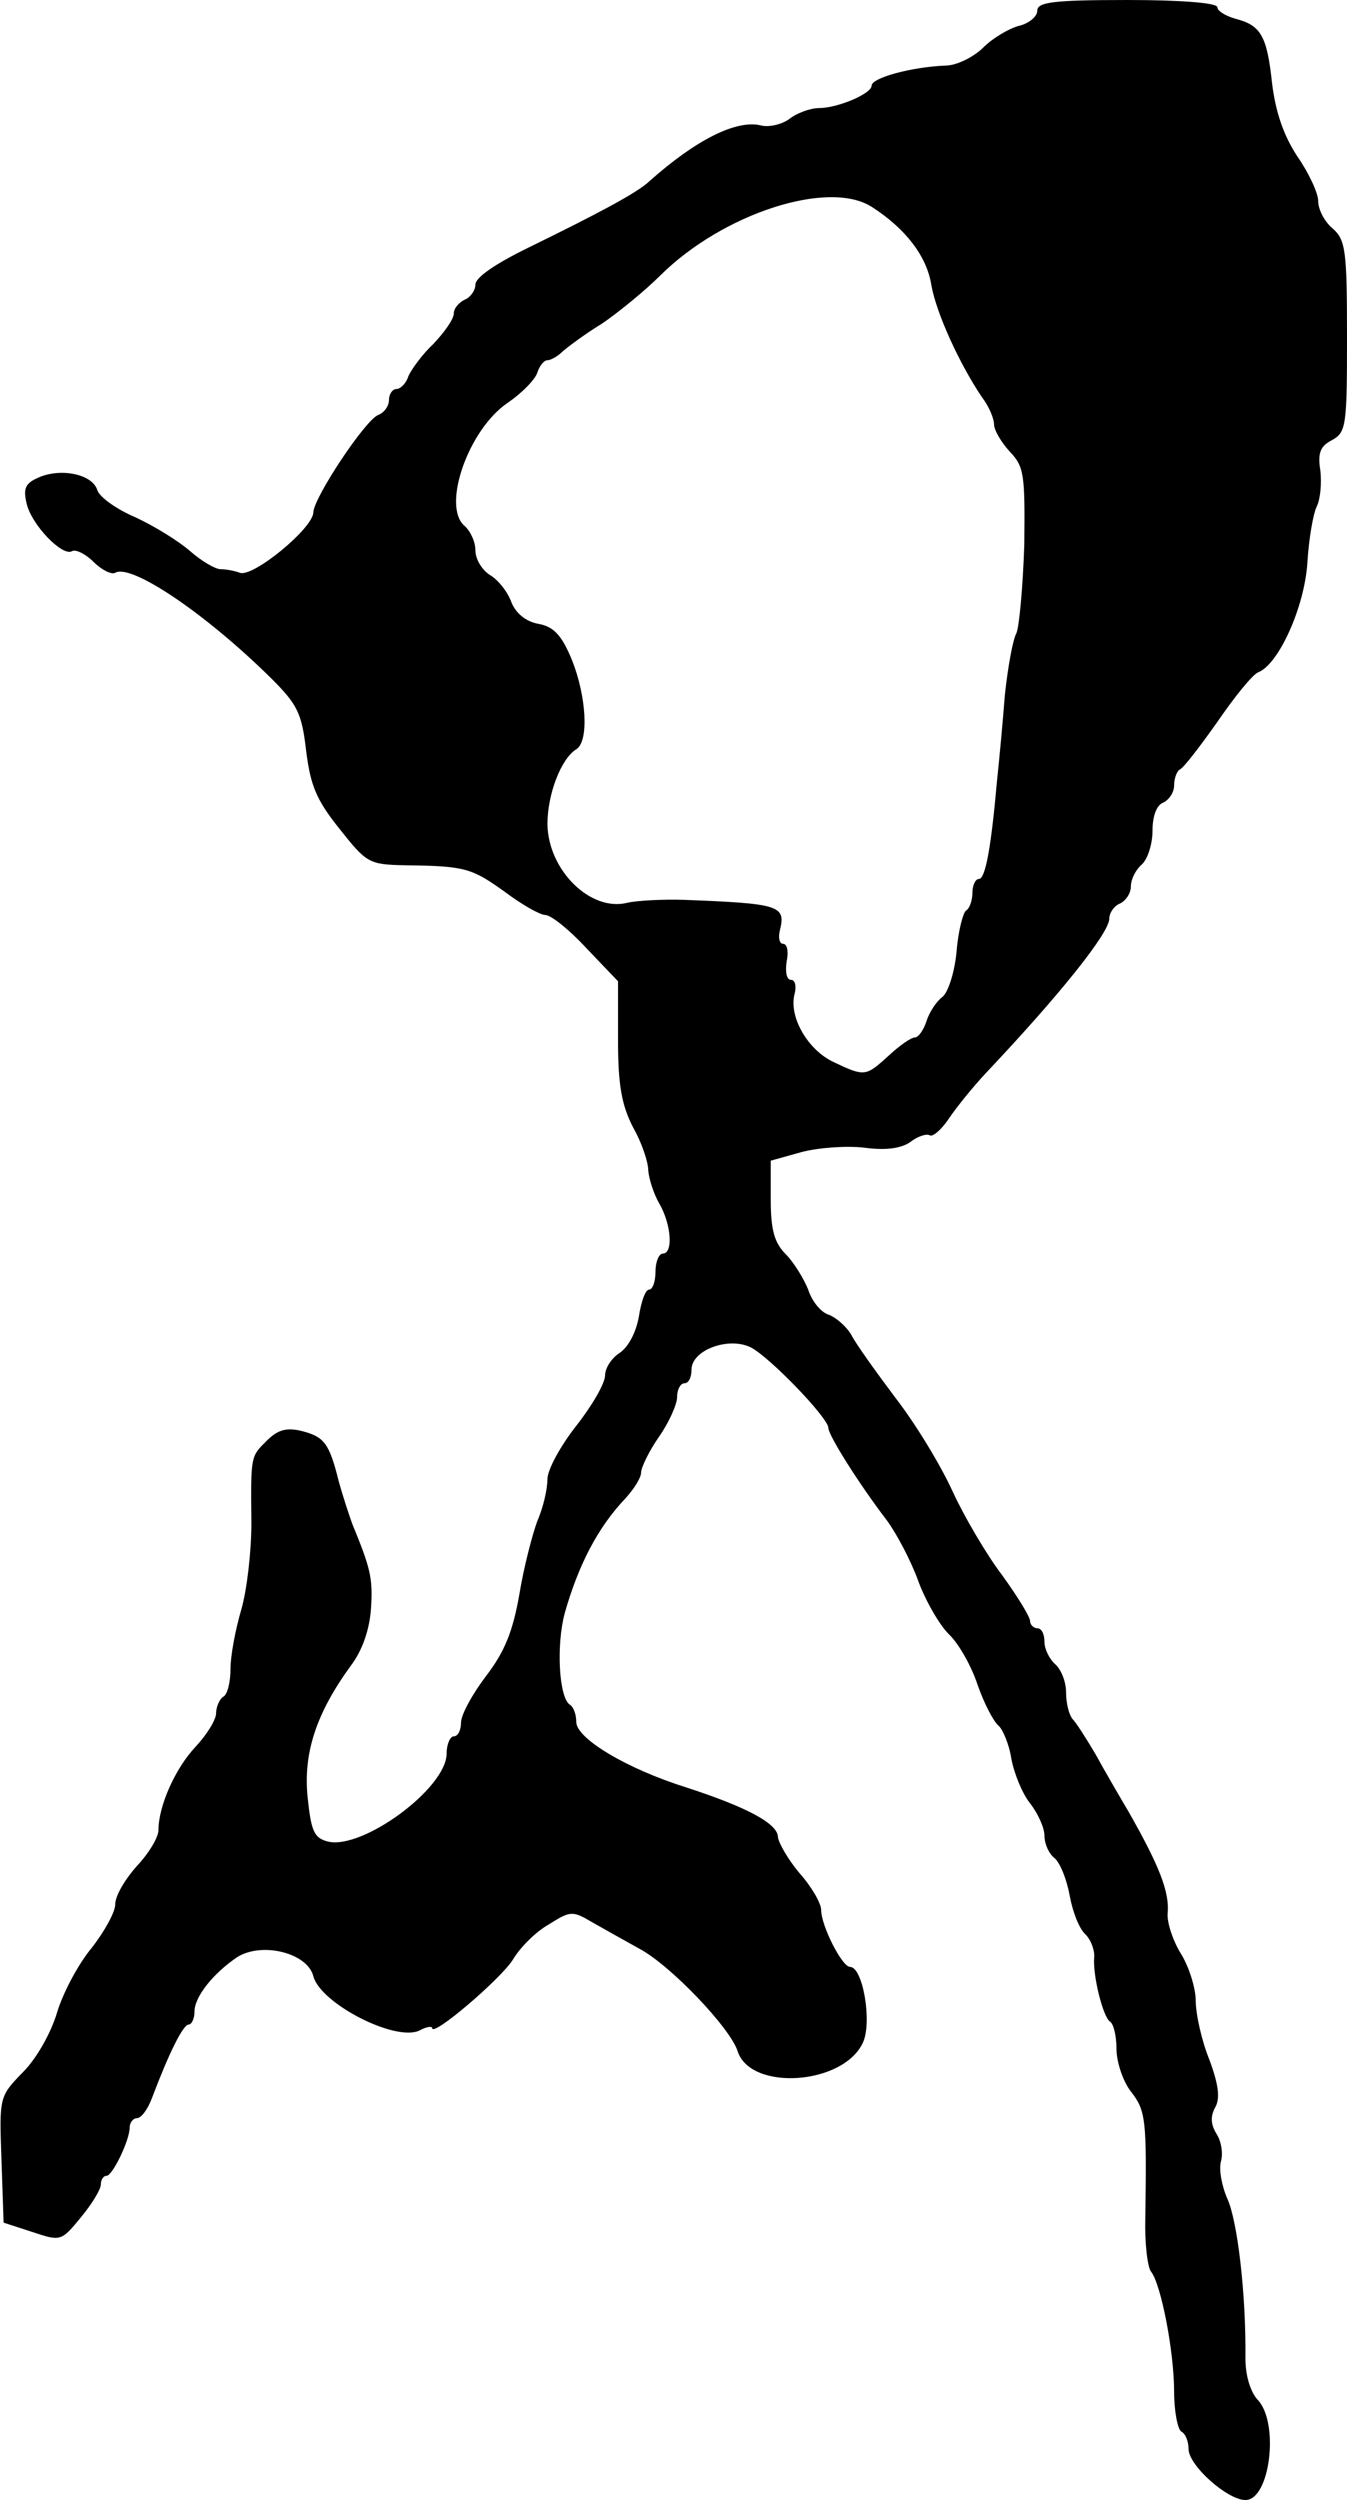 <?xml version="1.0" standalone="no"?>
<!DOCTYPE svg PUBLIC "-//W3C//DTD SVG 20010904//EN"
 "http://www.w3.org/TR/2001/REC-SVG-20010904/DTD/svg10.dtd">
<svg version="1.0" xmlns="http://www.w3.org/2000/svg"
 width="187pt" height="347pt" viewBox="0 0 187 347"
 preserveAspectRatio="xMidYMid meet">
<g transform="translate(0,347) scale(0.1,-0.1)"
fill="#000000" stroke="none">
<path d="M1440 3455 c0 -8 -12 -18 -26 -21 -14 -4 -36 -17 -49 -30 -13 -13
-37 -25 -52 -25 -48 -2 -103 -17 -103 -28 0 -11 -47 -31 -73 -31 -12 0 -31 -7
-41 -15 -11 -8 -29 -12 -40 -9 -34 8 -90 -20 -155 -78 -17 -16 -72 -45 -168
-92 -45 -22 -73 -41 -73 -51 0 -8 -7 -18 -15 -21 -8 -4 -15 -12 -15 -19 0 -8
-13 -26 -28 -42 -16 -15 -31 -36 -35 -45 -3 -10 -11 -18 -17 -18 -5 0 -10 -7
-10 -15 0 -9 -7 -18 -15 -21 -18 -7 -89 -114 -90 -135 0 -22 -84 -91 -102 -84
-8 3 -20 5 -27 5 -7 0 -26 11 -42 25 -16 14 -50 35 -76 47 -26 11 -50 28 -53
38 -7 22 -51 31 -82 17 -18 -8 -21 -15 -16 -36 7 -30 50 -74 63 -66 5 3 19 -4
30 -15 11 -11 25 -18 30 -15 22 13 125 -56 217 -147 36 -36 42 -48 48 -100 6
-48 14 -68 46 -108 38 -48 41 -50 92 -51 83 -1 92 -4 138 -37 24 -18 49 -32
56 -32 8 0 34 -21 57 -46 l44 -46 0 -82 c0 -62 5 -90 21 -121 12 -21 21 -48
21 -60 1 -11 7 -31 15 -45 17 -29 20 -70 5 -70 -5 0 -10 -11 -10 -25 0 -14 -4
-25 -9 -25 -5 0 -11 -17 -14 -37 -4 -23 -15 -43 -27 -51 -11 -7 -20 -21 -20
-31 0 -11 -18 -42 -40 -70 -22 -28 -40 -61 -40 -74 0 -14 -6 -40 -14 -58 -7
-19 -19 -65 -25 -102 -9 -51 -20 -79 -46 -113 -19 -25 -35 -54 -35 -65 0 -10
-4 -19 -10 -19 -5 0 -10 -11 -10 -24 0 -48 -117 -134 -165 -122 -19 5 -23 14
-28 62 -6 61 12 116 60 182 16 21 26 50 28 79 3 43 -1 57 -26 118 -4 11 -13
38 -19 60 -13 52 -20 61 -52 69 -21 5 -33 1 -48 -14 -22 -22 -22 -20 -21 -114
0 -39 -6 -92 -14 -120 -8 -27 -15 -64 -15 -82 0 -18 -4 -36 -10 -39 -5 -3 -10
-14 -10 -23 0 -9 -13 -30 -29 -47 -28 -30 -51 -82 -51 -115 0 -10 -13 -32 -30
-50 -16 -18 -30 -41 -30 -53 0 -11 -15 -38 -33 -61 -19 -23 -40 -63 -48 -90
-8 -27 -28 -63 -47 -82 -33 -34 -33 -34 -30 -121 l3 -88 40 -13 c39 -13 40
-13 67 20 15 18 28 39 28 46 0 6 3 12 8 12 8 0 32 49 32 67 0 7 5 13 10 13 6
0 15 12 21 28 23 61 43 102 51 102 4 0 8 8 8 18 0 21 27 54 60 76 35 21 97 5
105 -27 10 -38 115 -92 148 -75 9 5 17 6 17 3 0 -13 95 68 112 95 10 17 32 39
50 49 30 19 33 19 60 3 16 -9 46 -26 66 -37 43 -23 126 -110 136 -142 18 -56
147 -47 174 12 13 28 0 105 -18 105 -11 0 -40 57 -40 79 0 9 -13 32 -30 51
-16 19 -29 42 -30 50 0 19 -44 42 -127 69 -83 26 -153 68 -153 91 0 11 -4 21
-9 24 -15 10 -19 82 -7 127 19 67 46 119 84 159 12 13 22 29 22 36 0 7 11 30
25 50 14 20 25 45 25 55 0 11 5 19 10 19 6 0 10 8 10 19 0 27 51 46 82 31 26
-13 108 -98 108 -112 0 -10 42 -77 81 -128 14 -19 34 -57 44 -85 10 -27 29
-60 42 -73 13 -12 31 -43 40 -70 9 -26 22 -51 29 -57 6 -5 15 -26 18 -46 4
-21 15 -48 26 -62 11 -14 20 -34 20 -45 0 -11 6 -25 14 -31 8 -7 17 -30 21
-52 4 -22 13 -46 22 -54 8 -8 13 -23 12 -32 -2 -25 12 -82 22 -89 5 -3 9 -20
9 -38 0 -18 9 -45 20 -59 21 -27 22 -39 20 -175 -1 -35 3 -69 8 -75 14 -18 32
-111 32 -167 0 -27 5 -52 10 -55 6 -3 10 -14 10 -24 0 -23 54 -71 79 -71 34 0
47 105 18 138 -11 11 -18 35 -18 58 1 90 -11 191 -25 222 -8 18 -12 41 -9 52
3 10 1 27 -6 38 -8 13 -9 24 -2 37 7 12 5 31 -8 66 -11 27 -19 64 -19 82 0 17
-9 47 -21 66 -11 18 -19 43 -18 55 3 30 -12 67 -54 141 -13 22 -34 58 -46 80
-13 22 -27 44 -32 49 -5 6 -9 22 -9 37 0 15 -7 32 -15 39 -8 7 -15 21 -15 31
0 11 -4 19 -10 19 -5 0 -10 5 -10 10 0 6 -18 35 -39 64 -22 29 -53 82 -69 117
-16 35 -51 93 -79 129 -27 36 -55 75 -61 87 -7 12 -21 24 -31 28 -11 3 -24 19
-29 35 -6 15 -20 38 -31 49 -16 16 -21 34 -21 76 l0 54 43 12 c23 6 62 9 87 6
30 -4 51 -1 64 8 10 8 23 12 27 9 4 -2 16 8 26 23 10 15 34 45 53 65 101 107
170 193 170 213 0 8 7 18 15 21 8 4 15 14 15 24 0 10 7 23 15 30 8 7 15 28 15
47 0 21 6 36 15 39 8 4 15 14 15 24 0 10 4 20 8 22 5 2 28 32 52 66 24 35 49
66 57 69 28 11 64 90 68 152 2 33 8 68 13 78 5 10 7 32 5 50 -4 24 0 34 16 42
20 11 21 20 21 144 0 120 -2 134 -20 150 -11 9 -20 26 -20 38 0 11 -13 39 -29
62 -19 29 -30 61 -35 101 -7 67 -16 81 -51 90 -14 4 -25 11 -25 16 0 6 -50 10
-125 10 -104 0 -125 -3 -125 -15z m-230 -272 c47 -30 77 -69 83 -109 7 -39 39
-109 70 -155 10 -13 17 -30 17 -38 0 -8 10 -25 22 -38 20 -21 21 -32 20 -129
-2 -59 -7 -114 -11 -123 -5 -9 -12 -48 -16 -86 -3 -39 -8 -92 -11 -120 -8 -91
-16 -135 -25 -135 -5 0 -9 -9 -9 -19 0 -11 -4 -22 -9 -25 -4 -3 -11 -29 -13
-57 -3 -30 -12 -57 -20 -63 -8 -6 -18 -21 -22 -34 -4 -12 -11 -22 -16 -22 -5
0 -21 -11 -36 -25 -32 -29 -33 -30 -77 -9 -36 17 -62 63 -54 94 3 11 1 20 -5
20 -6 0 -8 11 -6 25 3 14 1 25 -5 25 -5 0 -7 9 -4 20 8 33 -2 36 -133 41 -30
1 -66 -1 -79 -4 -51 -13 -110 45 -111 109 0 42 19 91 40 104 18 11 14 74 -6
124 -14 34 -25 46 -46 50 -18 3 -32 15 -38 30 -5 14 -18 31 -30 38 -11 7 -20
22 -20 34 0 12 -7 27 -15 34 -32 27 5 134 60 171 19 13 38 32 41 42 3 9 9 17
14 17 5 0 15 6 22 13 7 6 31 24 54 38 22 15 59 45 81 67 87 86 233 133 293 95z"/>
</g>
</svg>
